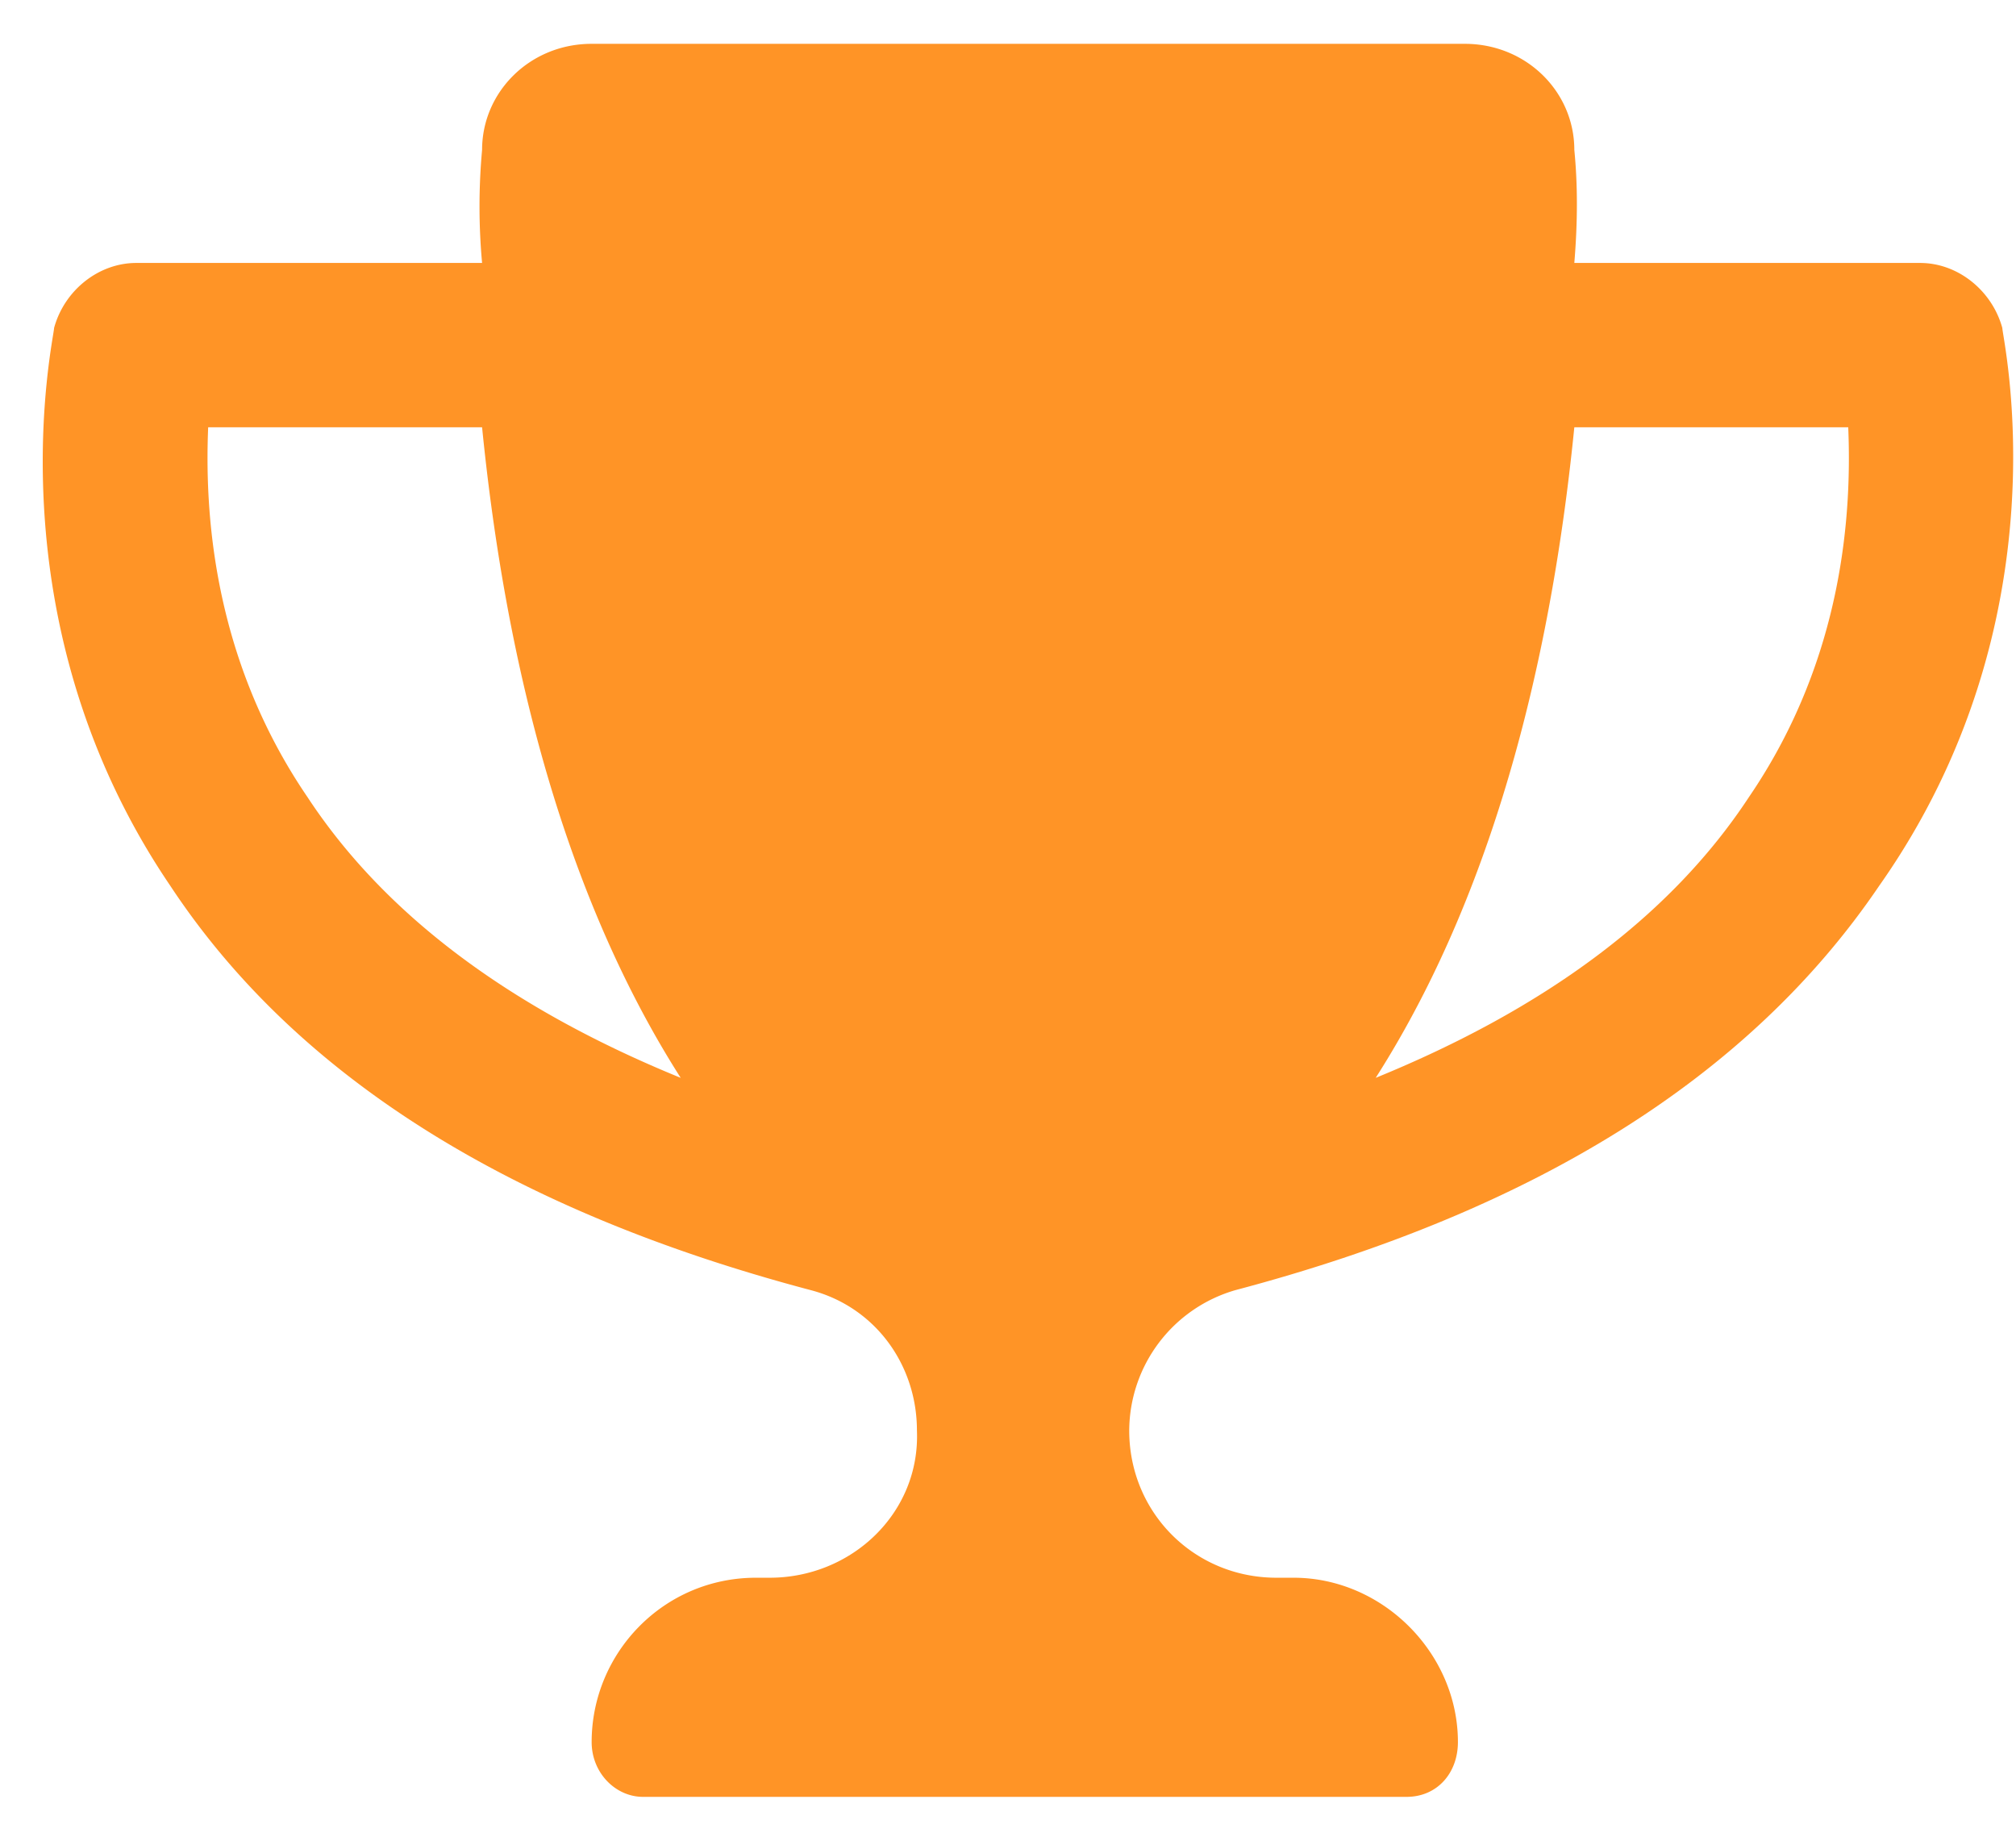 <svg xmlns="http://www.w3.org/2000/svg" width="23" height="21" fill="none" viewBox="0 0 23 21"><path fill="#FF9426" d="M22.844 3.742c0 .117.742 3.32-1.407 6.367-1.484 2.188-3.945 3.711-7.343 4.61a1.676 1.676 0 0 0-1.211 1.601c0 .938.742 1.68 1.68 1.68h.195c1.016 0 1.875.86 1.875 1.875 0 .352-.235.625-.586.625H7.336c-.313 0-.586-.273-.586-.625 0-1.016.82-1.875 1.875-1.875h.156c.938 0 1.719-.742 1.68-1.68 0-.742-.469-1.406-1.211-1.601-3.398-.899-5.86-2.422-7.305-4.61C-.125 7.063.617 3.86.617 3.742c.117-.43.508-.742.938-.742H5.5a7.09 7.09 0 0 1 0-1.29C5.5 1.048 6.047.5 6.75.5h9.961c.703 0 1.25.547 1.25 1.21.039.392.039.821 0 1.29h3.945c.43 0 .82.313.938.742ZM3.508 9.094c.898 1.367 2.344 2.422 4.258 3.203C6.32 10.03 5.734 7.219 5.5 4.875H2.375c-.039.938.04 2.617 1.133 4.219Zm16.445 0c1.094-1.602 1.172-3.281 1.133-4.219h-3.125c-.234 2.344-.82 5.156-2.266 7.422 1.914-.781 3.36-1.836 4.258-3.203Z"/></svg>
